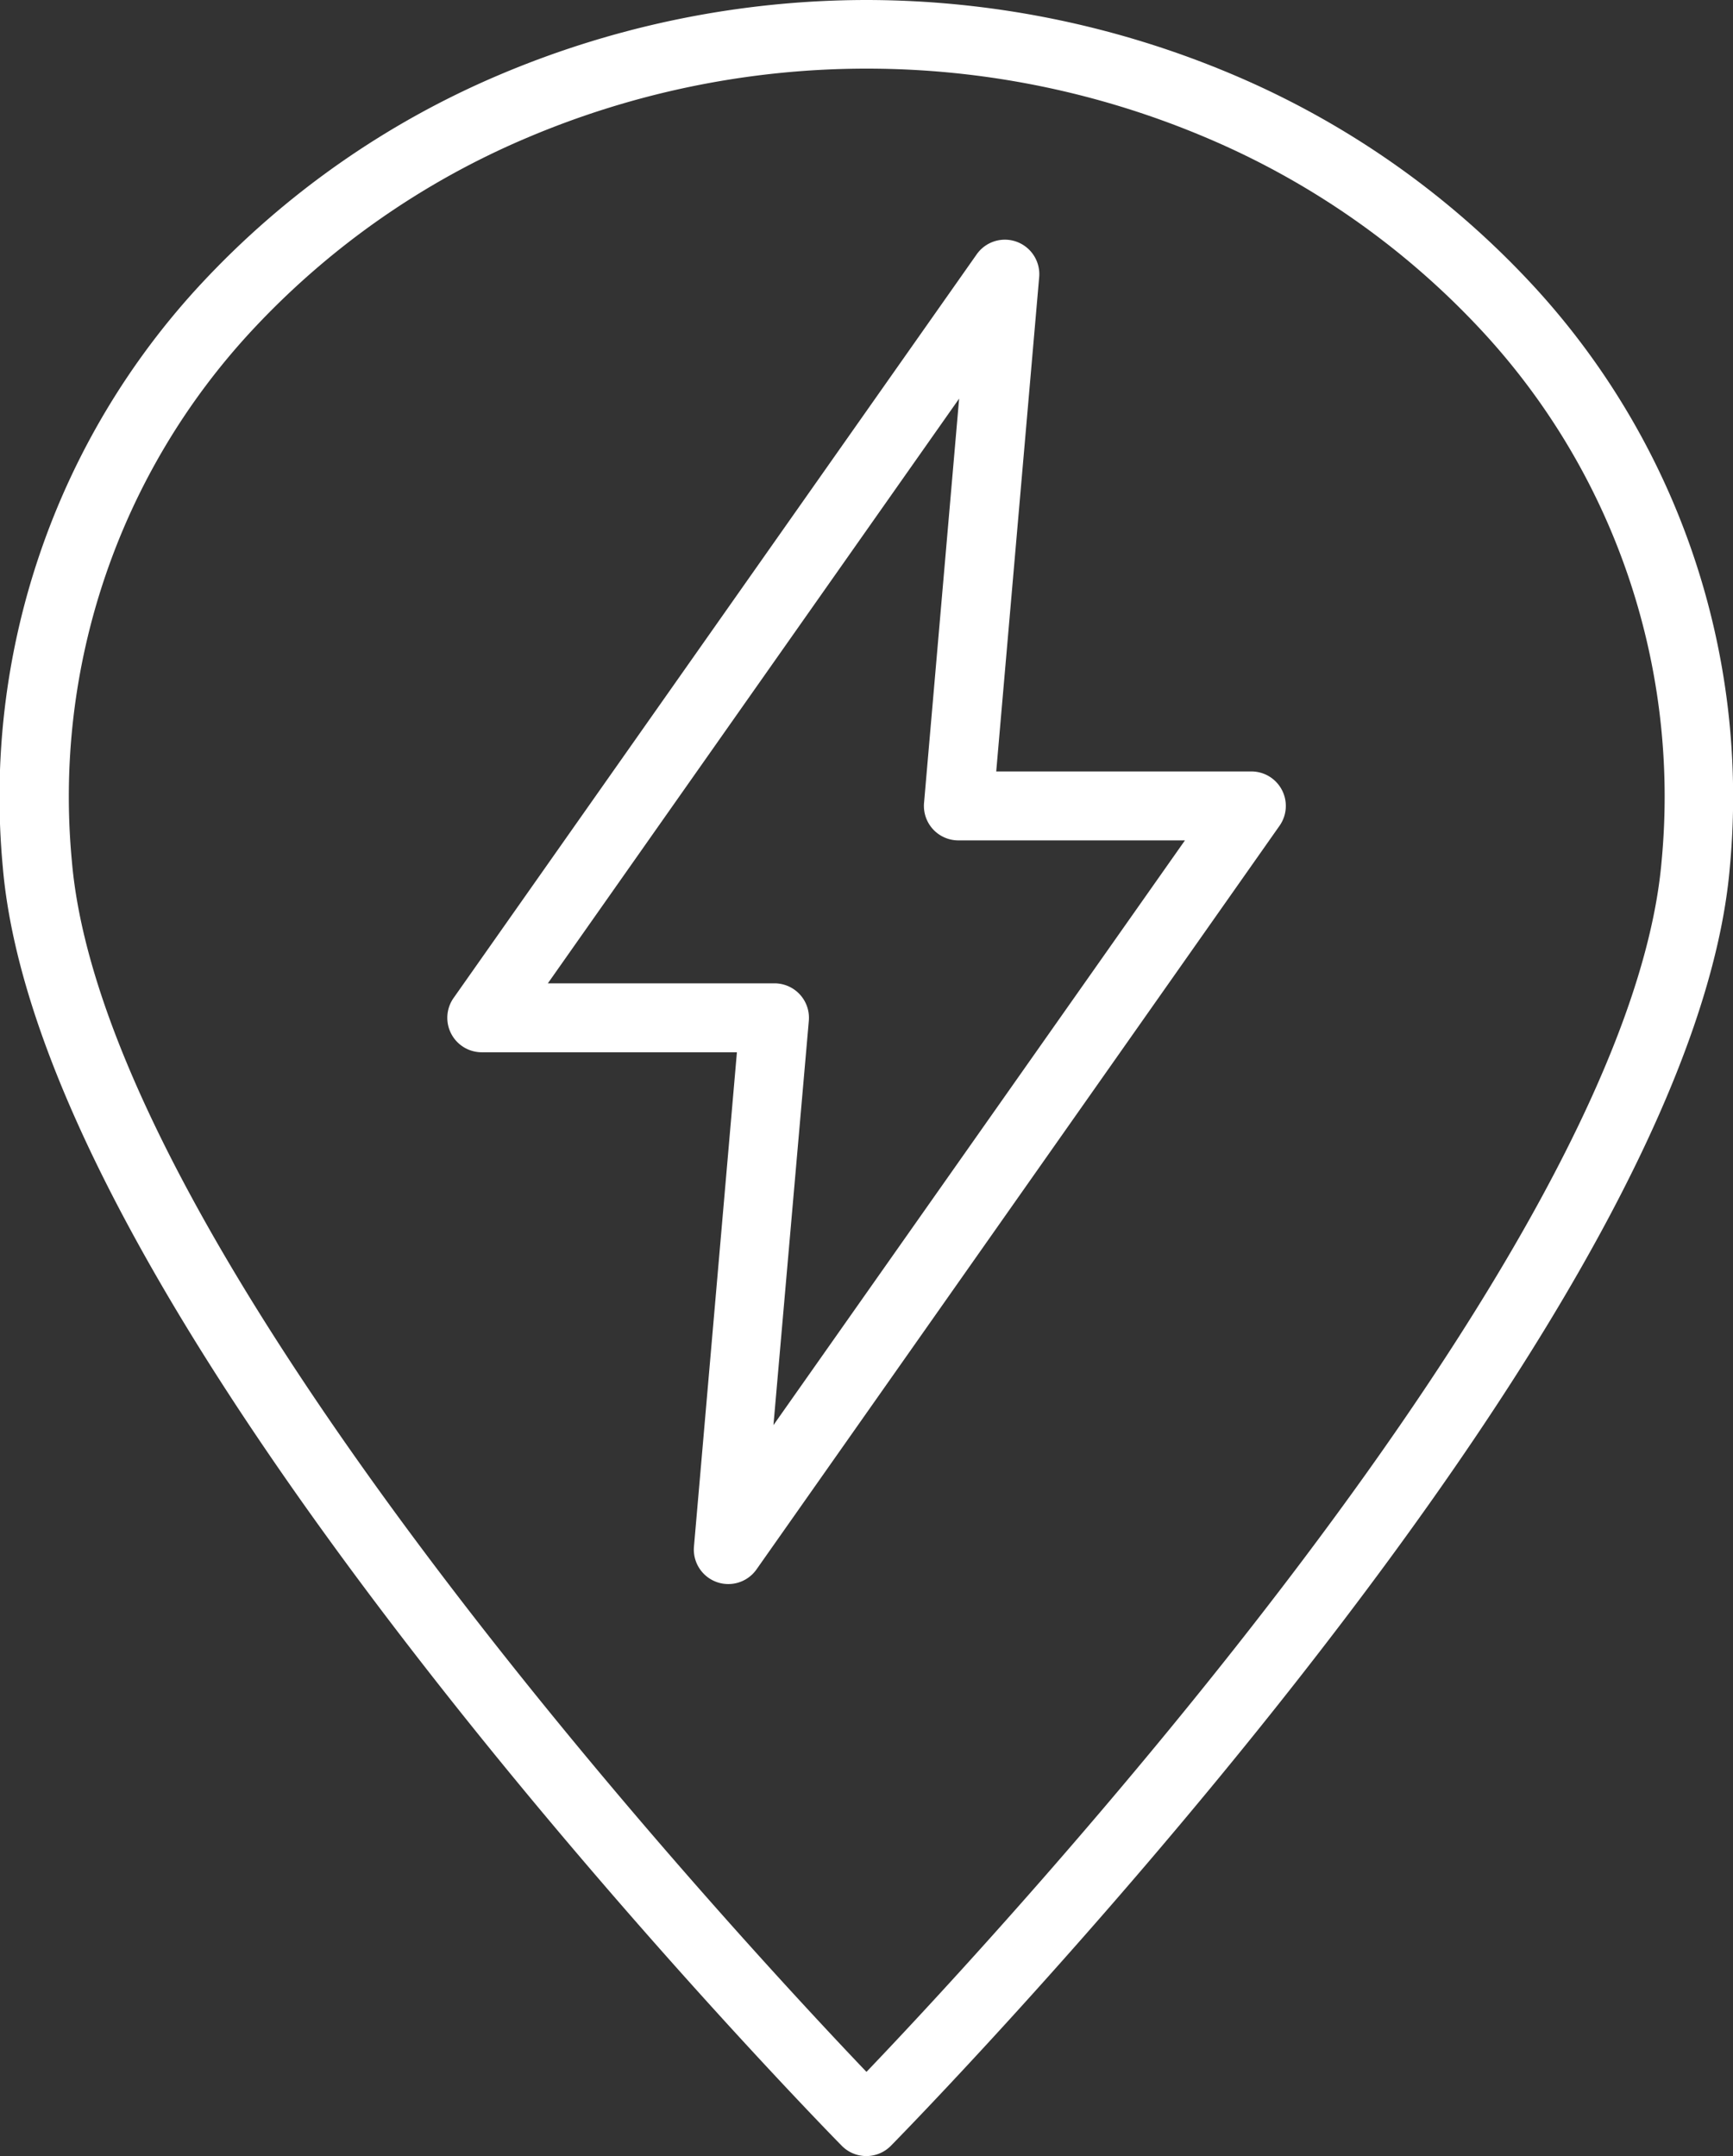 <svg xmlns="http://www.w3.org/2000/svg" width="25.135" height="31.268" viewBox="0 0 25.135 31.268">
  <rect x="0" y="0" width="25.135" height="31.268" fill="#333333" stroke="none"/>
  <g id="icon-pin-energy-white" transform="translate(-0.624 -0.623)">
    <g id="Groupe_15443" data-name="Groupe 15443" transform="translate(-2 -2)">
      <path id="Tracé_9163" data-name="Tracé 9163" d="M14.067,1.5A13.662,13.662,0,0,1,19.4,2.59a12.633,12.633,0,0,1,4.31,3.023,10.931,10.931,0,0,1,2.88,8.456c-.241,2.844-2.371,6.837-6.329,11.87-2.92,3.712-5.811,6.652-5.84,6.681a.5.5,0,0,1-.712,0c-.029-.029-2.92-2.969-5.84-6.681-3.958-5.032-6.088-9.026-6.329-11.87a10.931,10.931,0,0,1,2.88-8.456A12.633,12.633,0,0,1,8.732,2.59,13.662,13.662,0,0,1,14.067,1.5Zm0,30.048C16,29.527,25.111,19.7,25.6,13.984a9.931,9.931,0,0,0-2.62-7.7,11.627,11.627,0,0,0-3.968-2.78,12.606,12.606,0,0,0-9.882,0,11.627,11.627,0,0,0-3.968,2.78,9.931,9.931,0,0,0-2.62,7.7C3.024,19.7,12.138,29.527,14.067,31.548Z" transform="translate(1.124 1.123)" fill="#fff"/>
      <path id="Tracé_9164" data-name="Tracé 9164" d="M48.154,22.166a.5.5,0,0,1,.5.543l-.623,7.169h3.7a.5.5,0,0,1,.409.788L44.554,41.451a.5.5,0,0,1-.907-.331l.623-7.169h-3.7a.5.5,0,0,1-.409-.788l7.587-10.785A.5.5,0,0,1,48.154,22.166Zm2.614,8.712H47.484a.5.5,0,0,1-.5-.543l.509-5.864-5.965,8.48h3.285a.5.5,0,0,1,.5.543L44.8,39.358Z" transform="translate(-30.958 -16.067)" fill="#fff"/>
    </g>
  </g>
</svg>
